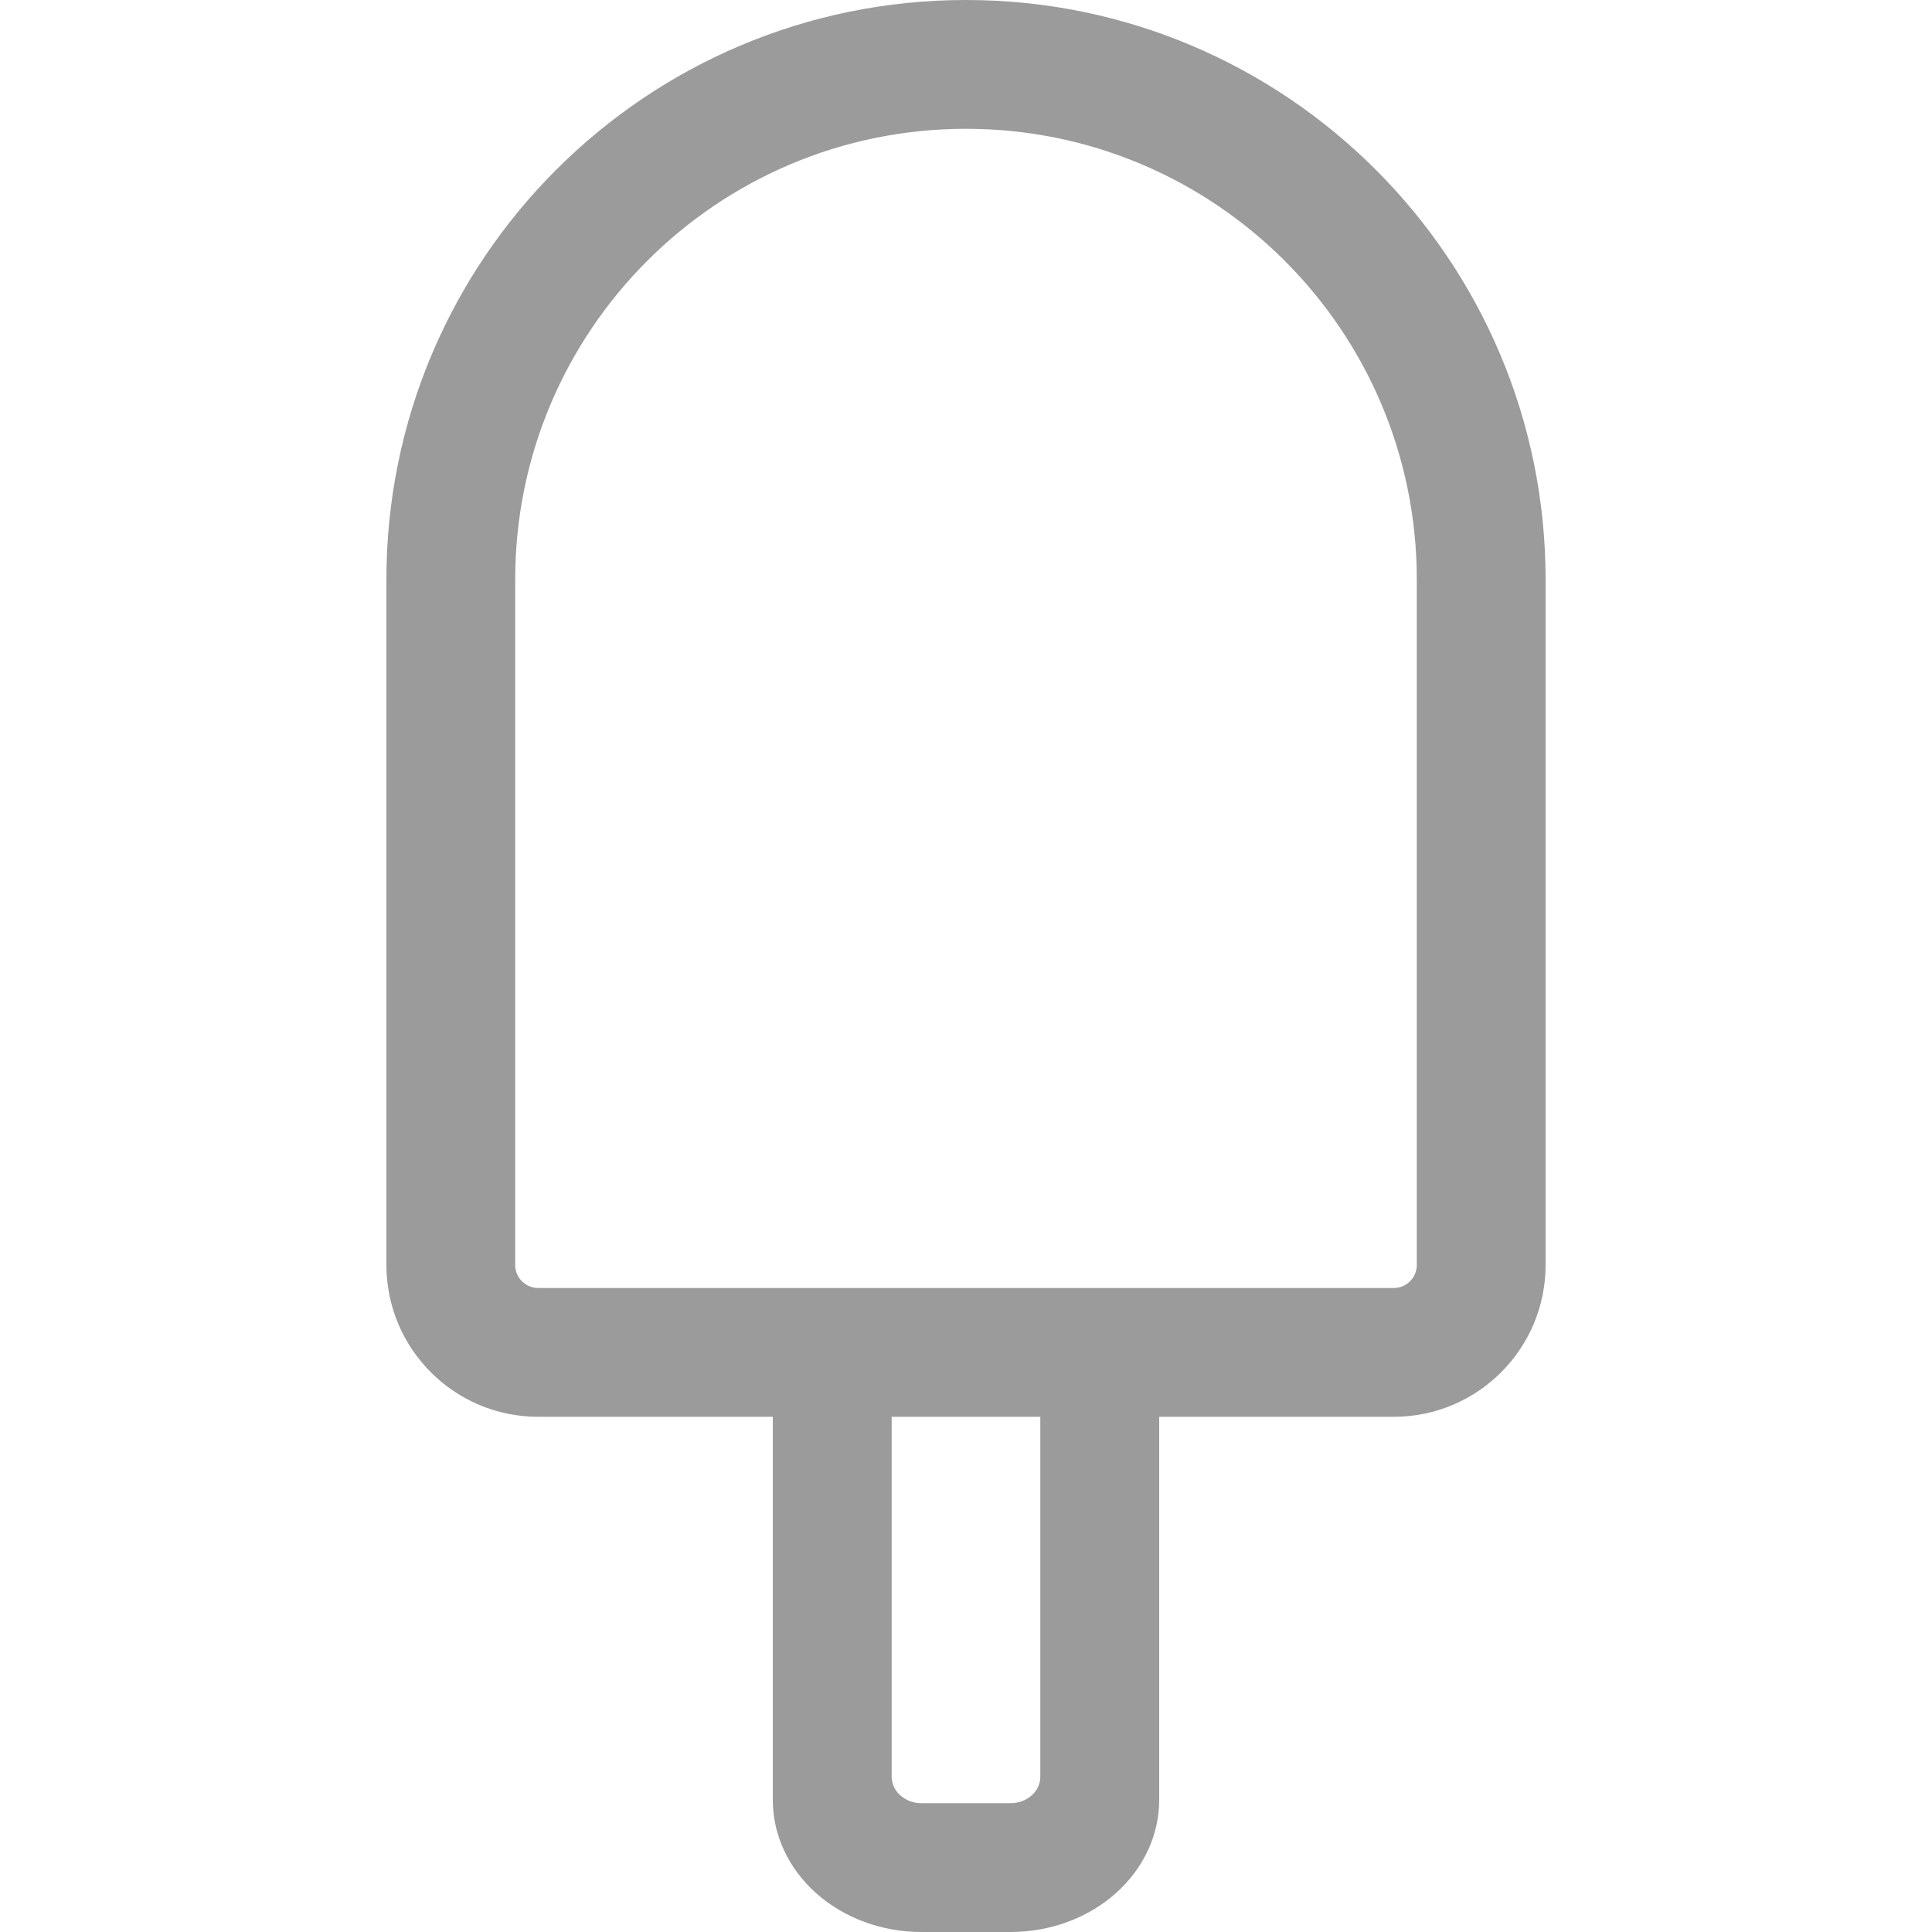 <svg width="15" height="15" viewBox="0 0 15 15" fill="none" xmlns="http://www.w3.org/2000/svg">
<path fill-rule="evenodd" clip-rule="evenodd" d="M11 4.5V9.821C11 9.92 10.92 10 10.821 10H4.179C4.08 10 4 9.92 4 9.821V4.5C4 2.567 5.567 1 7.5 1C9.433 1 11 2.567 11 4.5ZM3 4.5C3 2.015 5.015 0 7.5 0C9.985 0 12 2.015 12 4.5V9.821C12 10.472 11.472 11 10.821 11H9V13.975C9 14.247 8.878 14.508 8.662 14.7C8.446 14.892 8.152 15 7.846 15H7.154C6.848 15 6.554 14.892 6.338 14.7C6.122 14.508 6 14.247 6 13.975V11H4.179C3.528 11 3 10.472 3 9.821V4.5ZM6.923 11V13.795C6.923 13.849 6.947 13.902 6.991 13.94C7.034 13.978 7.093 14 7.154 14H7.846C7.907 14 7.966 13.978 8.009 13.94C8.053 13.902 8.077 13.849 8.077 13.795V11H6.923Z" fill="#9B9B9B"/>
</svg>
